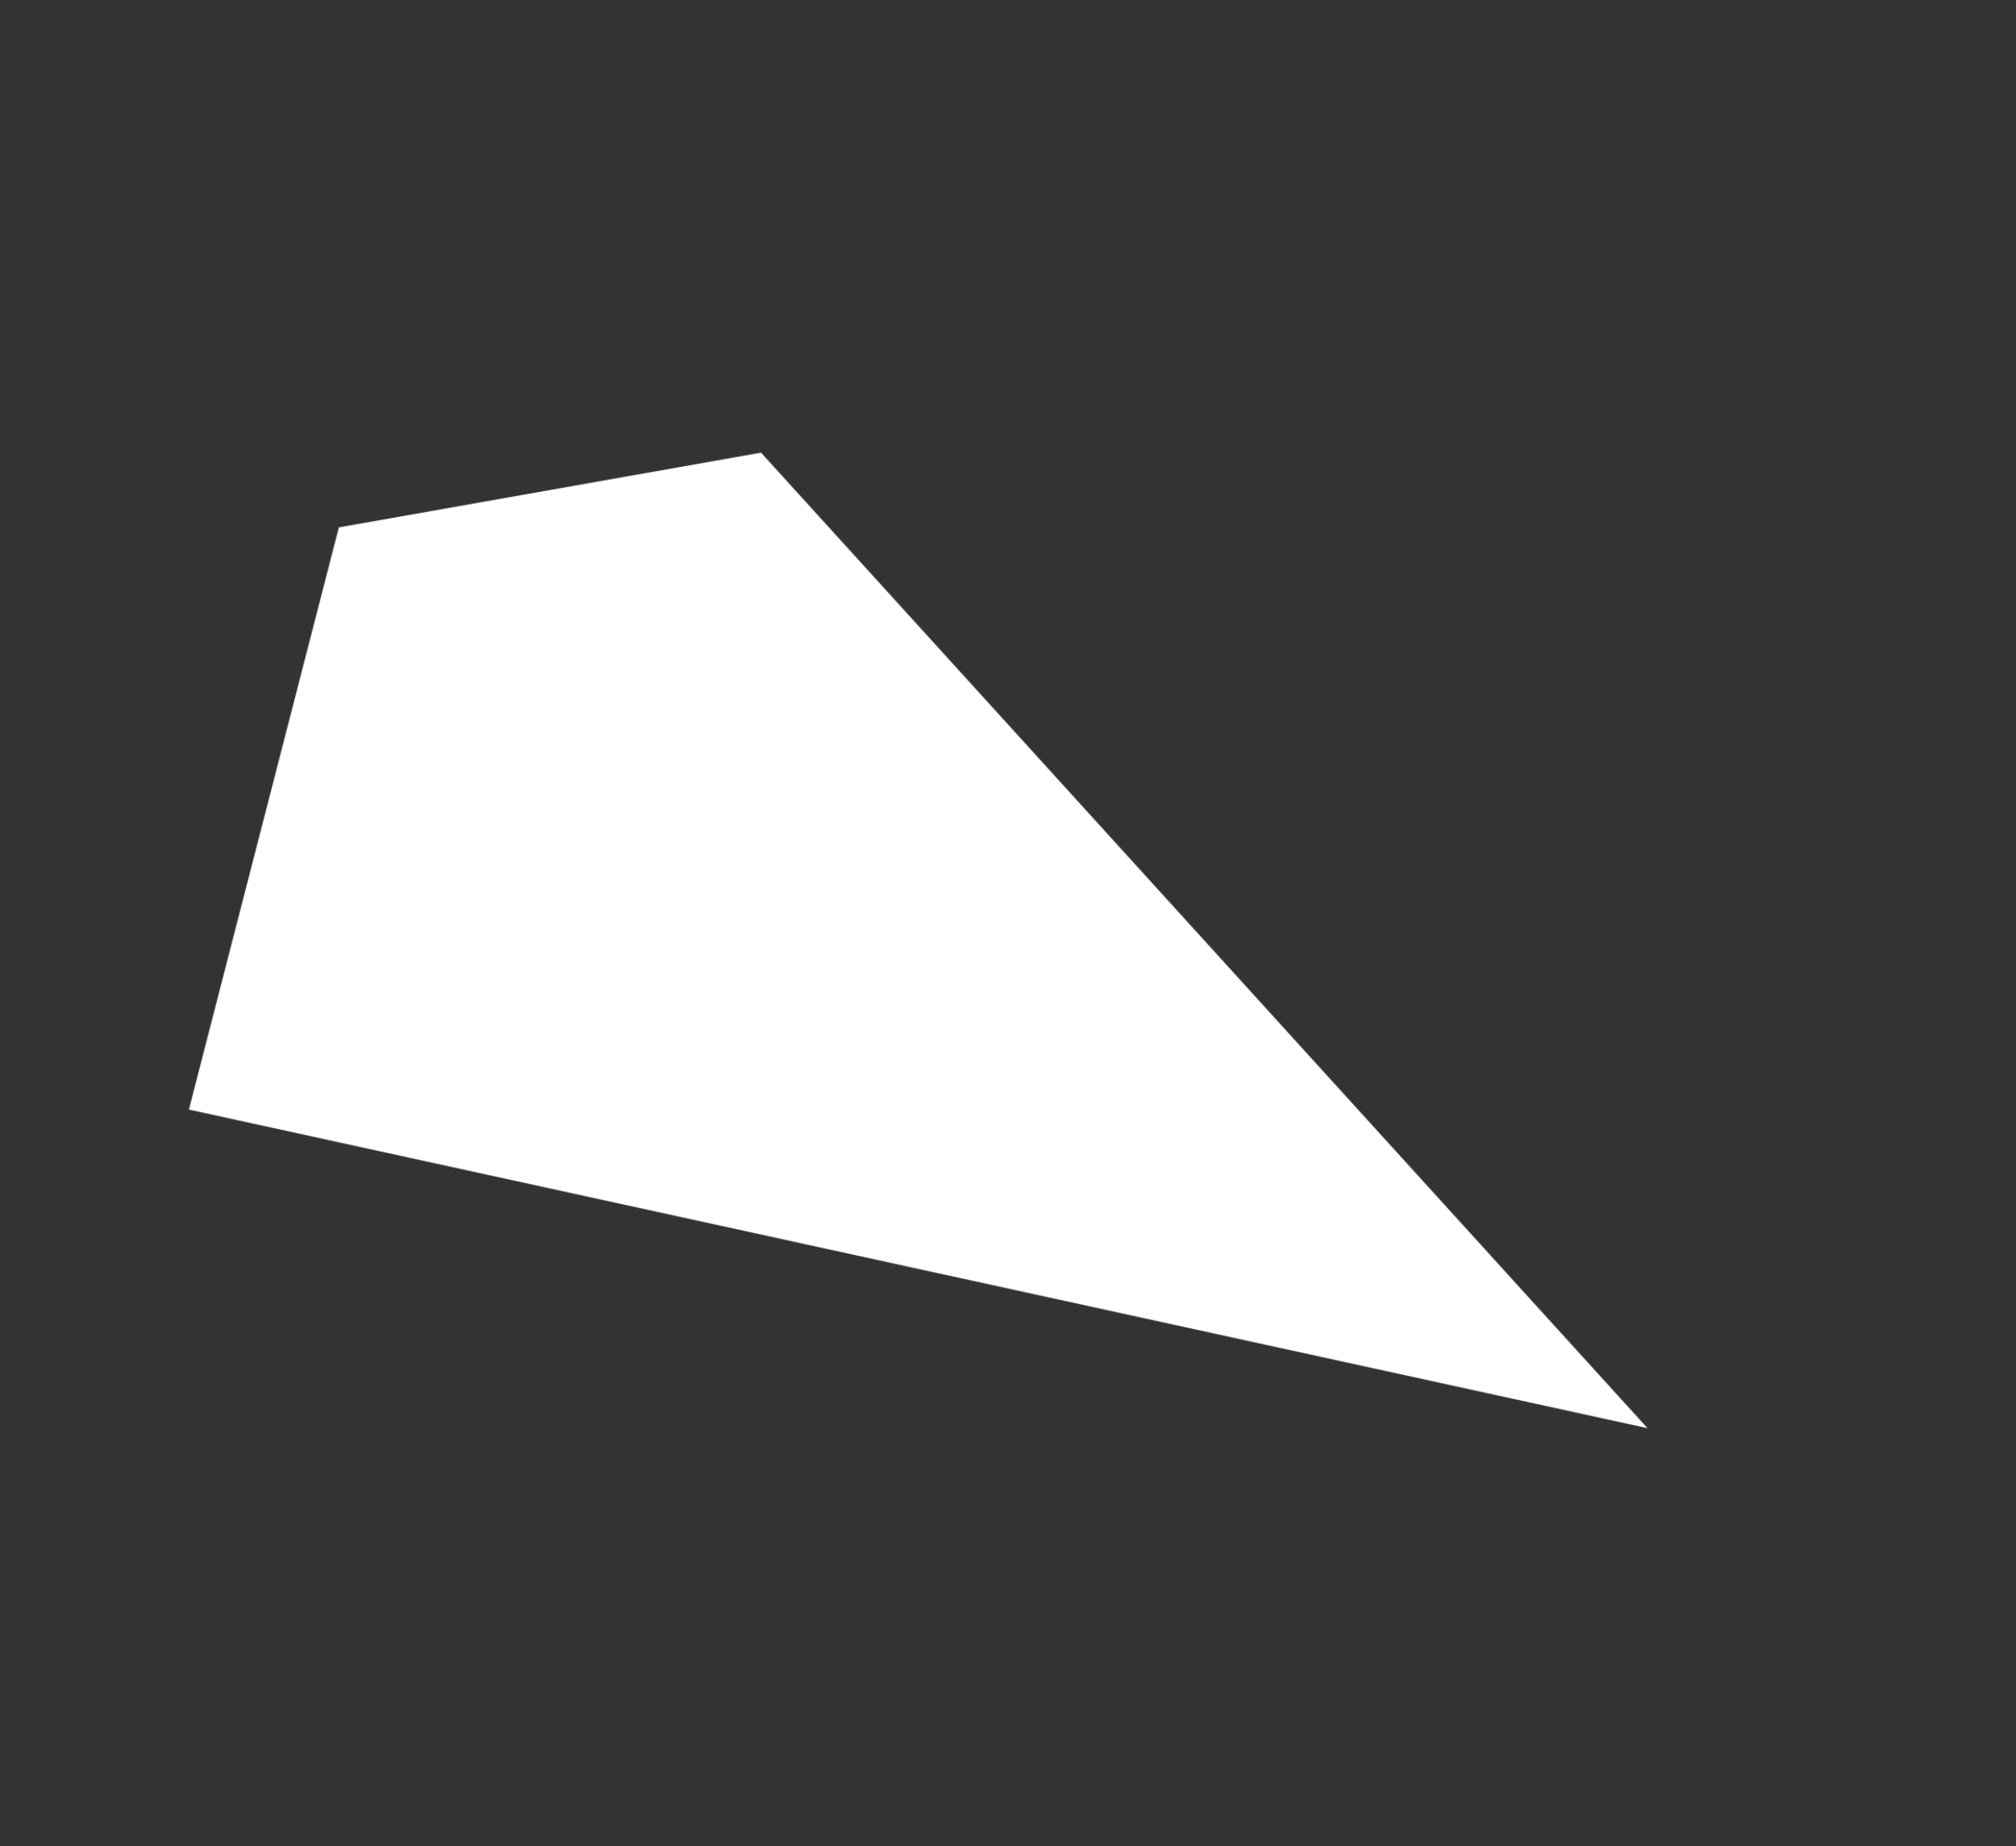 <?xml version="1.0" encoding="UTF-8"?> <svg xmlns="http://www.w3.org/2000/svg" width="2418" height="2214" viewBox="0 0 2418 2214" fill="none"><rect x="0" y="0" width="2418" height="2214" fill="#333333" stroke="none"/><mask id="mask0_156_1966" style="mask-type:alpha" maskUnits="userSpaceOnUse" x="226" y="542" width="1751" height="1171"><path d="M1976.01 1712.81L226.582 1330.72L406.46 632.519L912.783 542.884L1976.01 1712.81Z" fill="white"></path></mask><g mask="url(#mask0_156_1966)"><rect x="44.529" y="724.199" width="1597.67" height="1505.91" transform="rotate(-15.921 44.529 724.199)" fill="white"></rect></g></svg> 